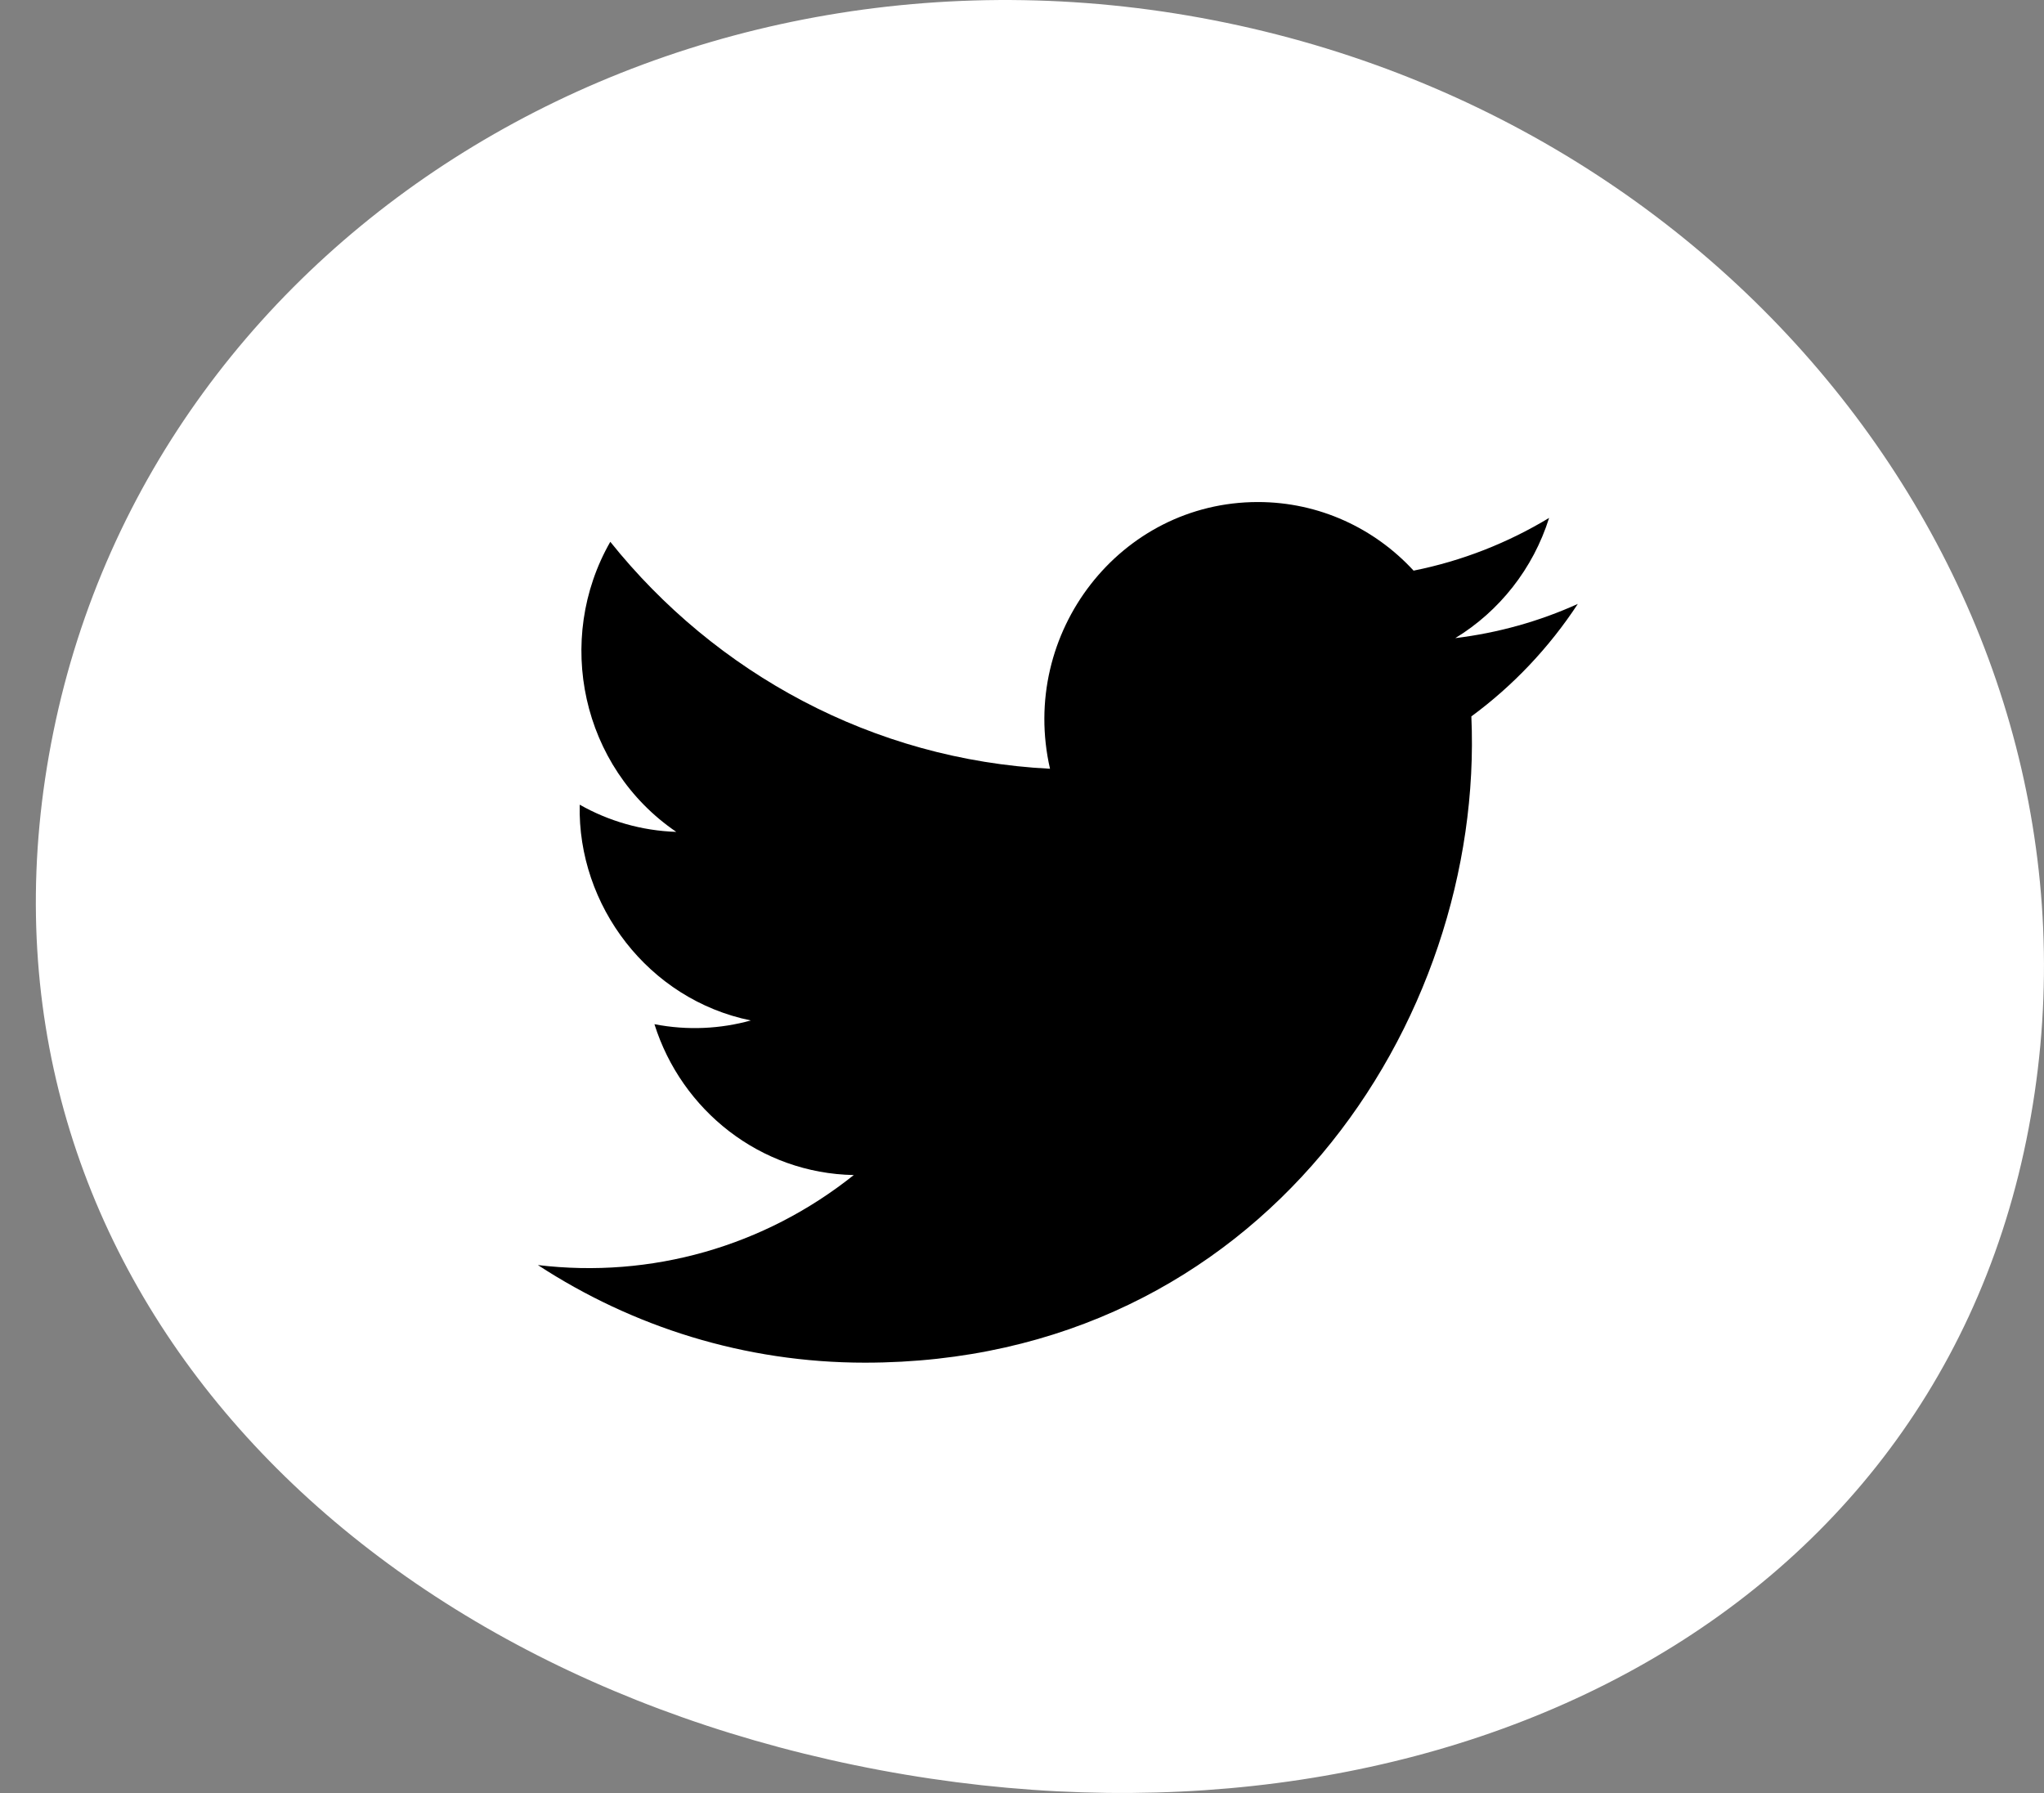 <?xml version="1.0" encoding="UTF-8"?>
<svg width="57px" height="50px" viewBox="0 0 57 50" version="1.1" xmlns="http://www.w3.org/2000/svg" xmlns:xlink="http://www.w3.org/1999/xlink">
    <rect x="0" y="0" width="57" height="50" fill="#808080" stroke="none"/>
    <title>TwitterSocial</title>
    <g id="fuelbankfoundation_home" stroke="none" stroke-width="1" fill="none" fill-rule="evenodd">
        <g id="fuelbankfoundation_home_new2022" transform="translate(-773, -4939)">
            <g id="TwitterSocial" transform="translate(773.565, 4939)">
                <path d="M55.943,31.791 C53.074,45.854 38.461,52.367 23.268,49.223 C8.075,46.078 -1.945,34.466 0.925,20.403 C3.794,6.34 18.436,-2.51 33.629,0.635 C48.822,3.78 58.813,17.728 55.943,31.791" id="Fill-1-Copy-2" fill="#FFFFFF"></path>
                <g id="iconmonstr-twitter-1" transform="translate(14.435, 14)" fill="#000000" fill-rule="nonzero">
                    <path d="M29,2.841 C27.933,3.324 26.786,3.648 25.583,3.795 C26.812,3.046 27.755,1.858 28.199,0.443 C27.05,1.137 25.776,1.642 24.42,1.913 C23.337,0.736 21.789,0 20.078,0 C16.236,0 13.414,3.65 14.281,7.438 C9.338,7.186 4.954,4.774 2.019,1.109 C0.46,3.832 1.211,7.394 3.859,9.198 C2.885,9.166 1.967,8.894 1.166,8.44 C1.101,11.247 3.076,13.873 5.938,14.457 C5.1,14.689 4.183,14.743 3.25,14.561 C4.007,16.968 6.204,18.719 8.809,18.768 C6.308,20.765 3.156,21.657 0,21.278 C2.633,22.997 5.761,24 9.12,24 C20.167,24 26.408,14.499 26.031,5.978 C27.194,5.123 28.203,4.056 29,2.841 Z" id="Path"></path>
                </g>
            </g>
        </g>
    </g>
</svg>